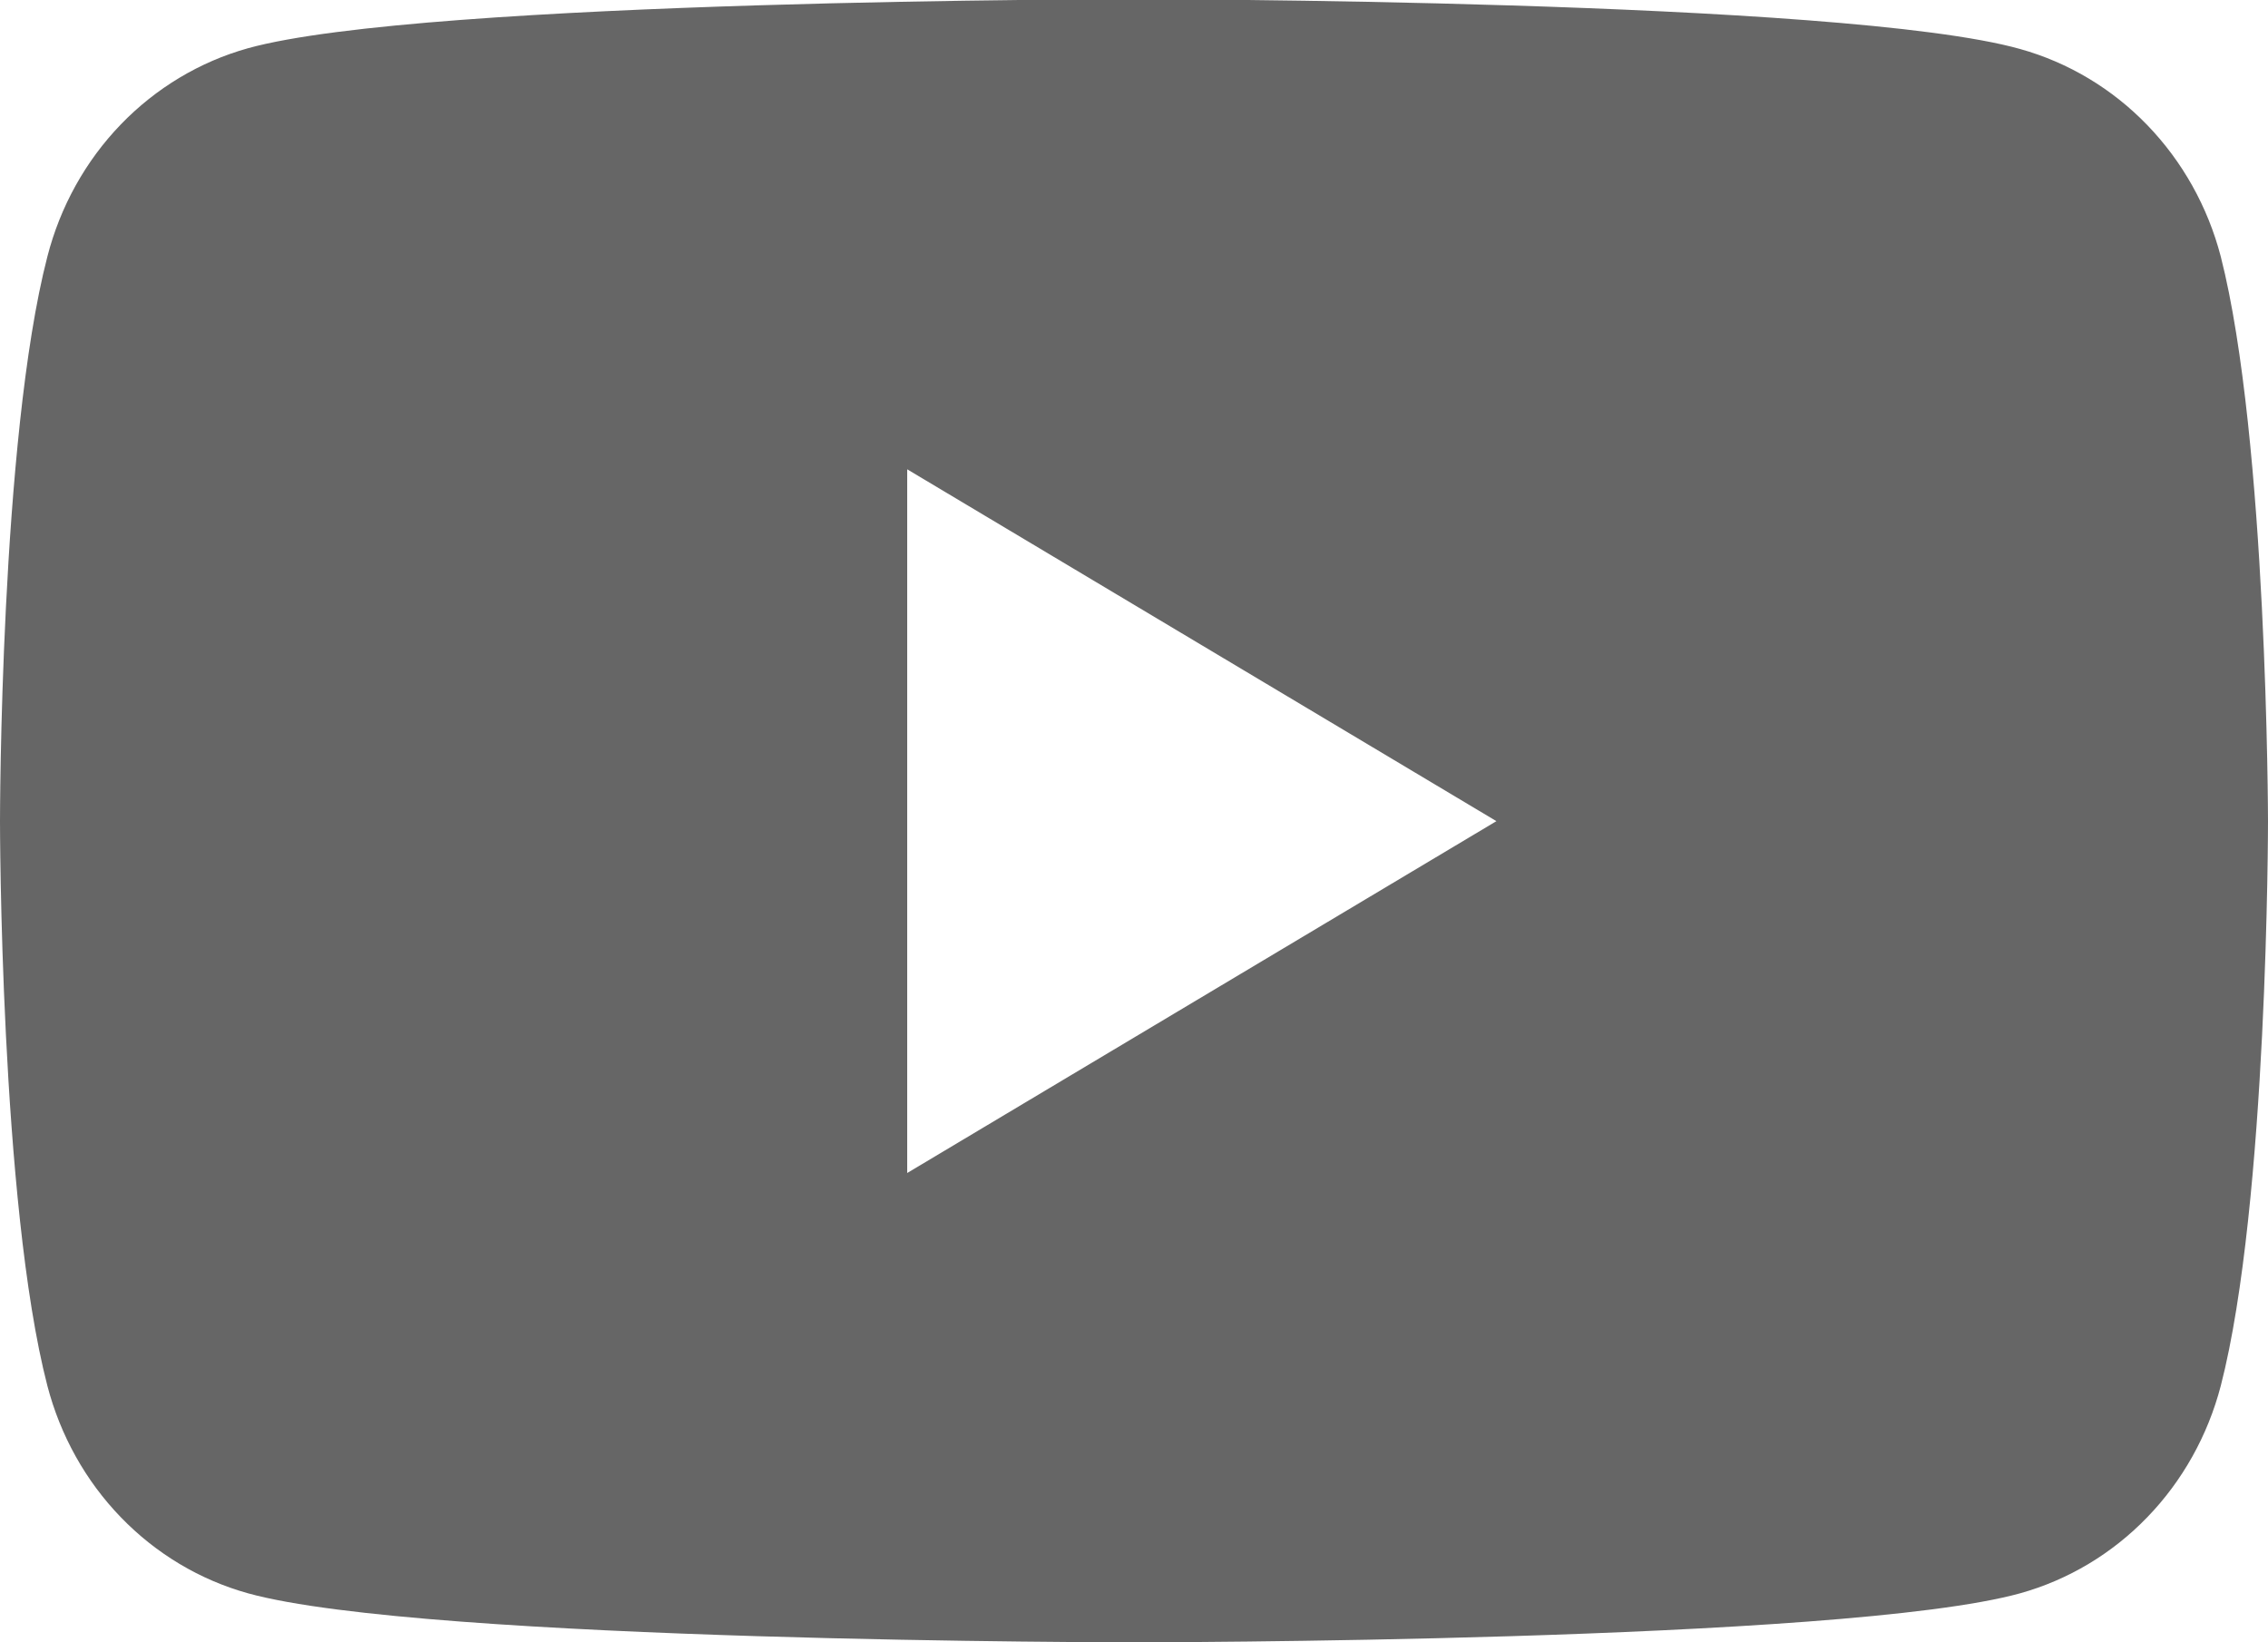 <svg width="29" height="21" viewBox="0 0 29 21" fill="none" xmlns="http://www.w3.org/2000/svg">
<g clip-path="url(#clip0_17_24985)">
<path d="M28.396 3.28C28.23 2.644 27.906 2.065 27.456 1.599C27.007 1.134 26.447 0.799 25.832 0.627C23.569 -0.01 14.5 -0.01 14.5 -0.01C14.5 -0.01 5.429 -0.01 3.17 0.617C2.555 0.789 1.993 1.126 1.543 1.593C1.093 2.06 0.77 2.642 0.606 3.28C-1.59364e-06 5.618 0 10.5 0 10.5C0 10.5 -1.59364e-06 15.382 0.606 17.721C0.772 18.356 1.095 18.936 1.545 19.401C1.995 19.867 2.556 20.202 3.17 20.373C5.431 21 14.5 21 14.5 21C14.5 21 23.572 21 25.832 20.373C26.447 20.201 27.007 19.866 27.456 19.401C27.906 18.936 28.23 18.356 28.396 17.721C29 15.382 29 10.5 29 10.5C29 10.5 28.993 5.618 28.396 3.28ZM11.6 14.999V6.001L19.134 10.5L11.6 14.999Z" fill="#666666"/>
</g>
<defs>
<clipPath id="clip0_17_24985">
<rect width="29" height="21" fill="white"/>
</clipPath>
</defs>
</svg>
